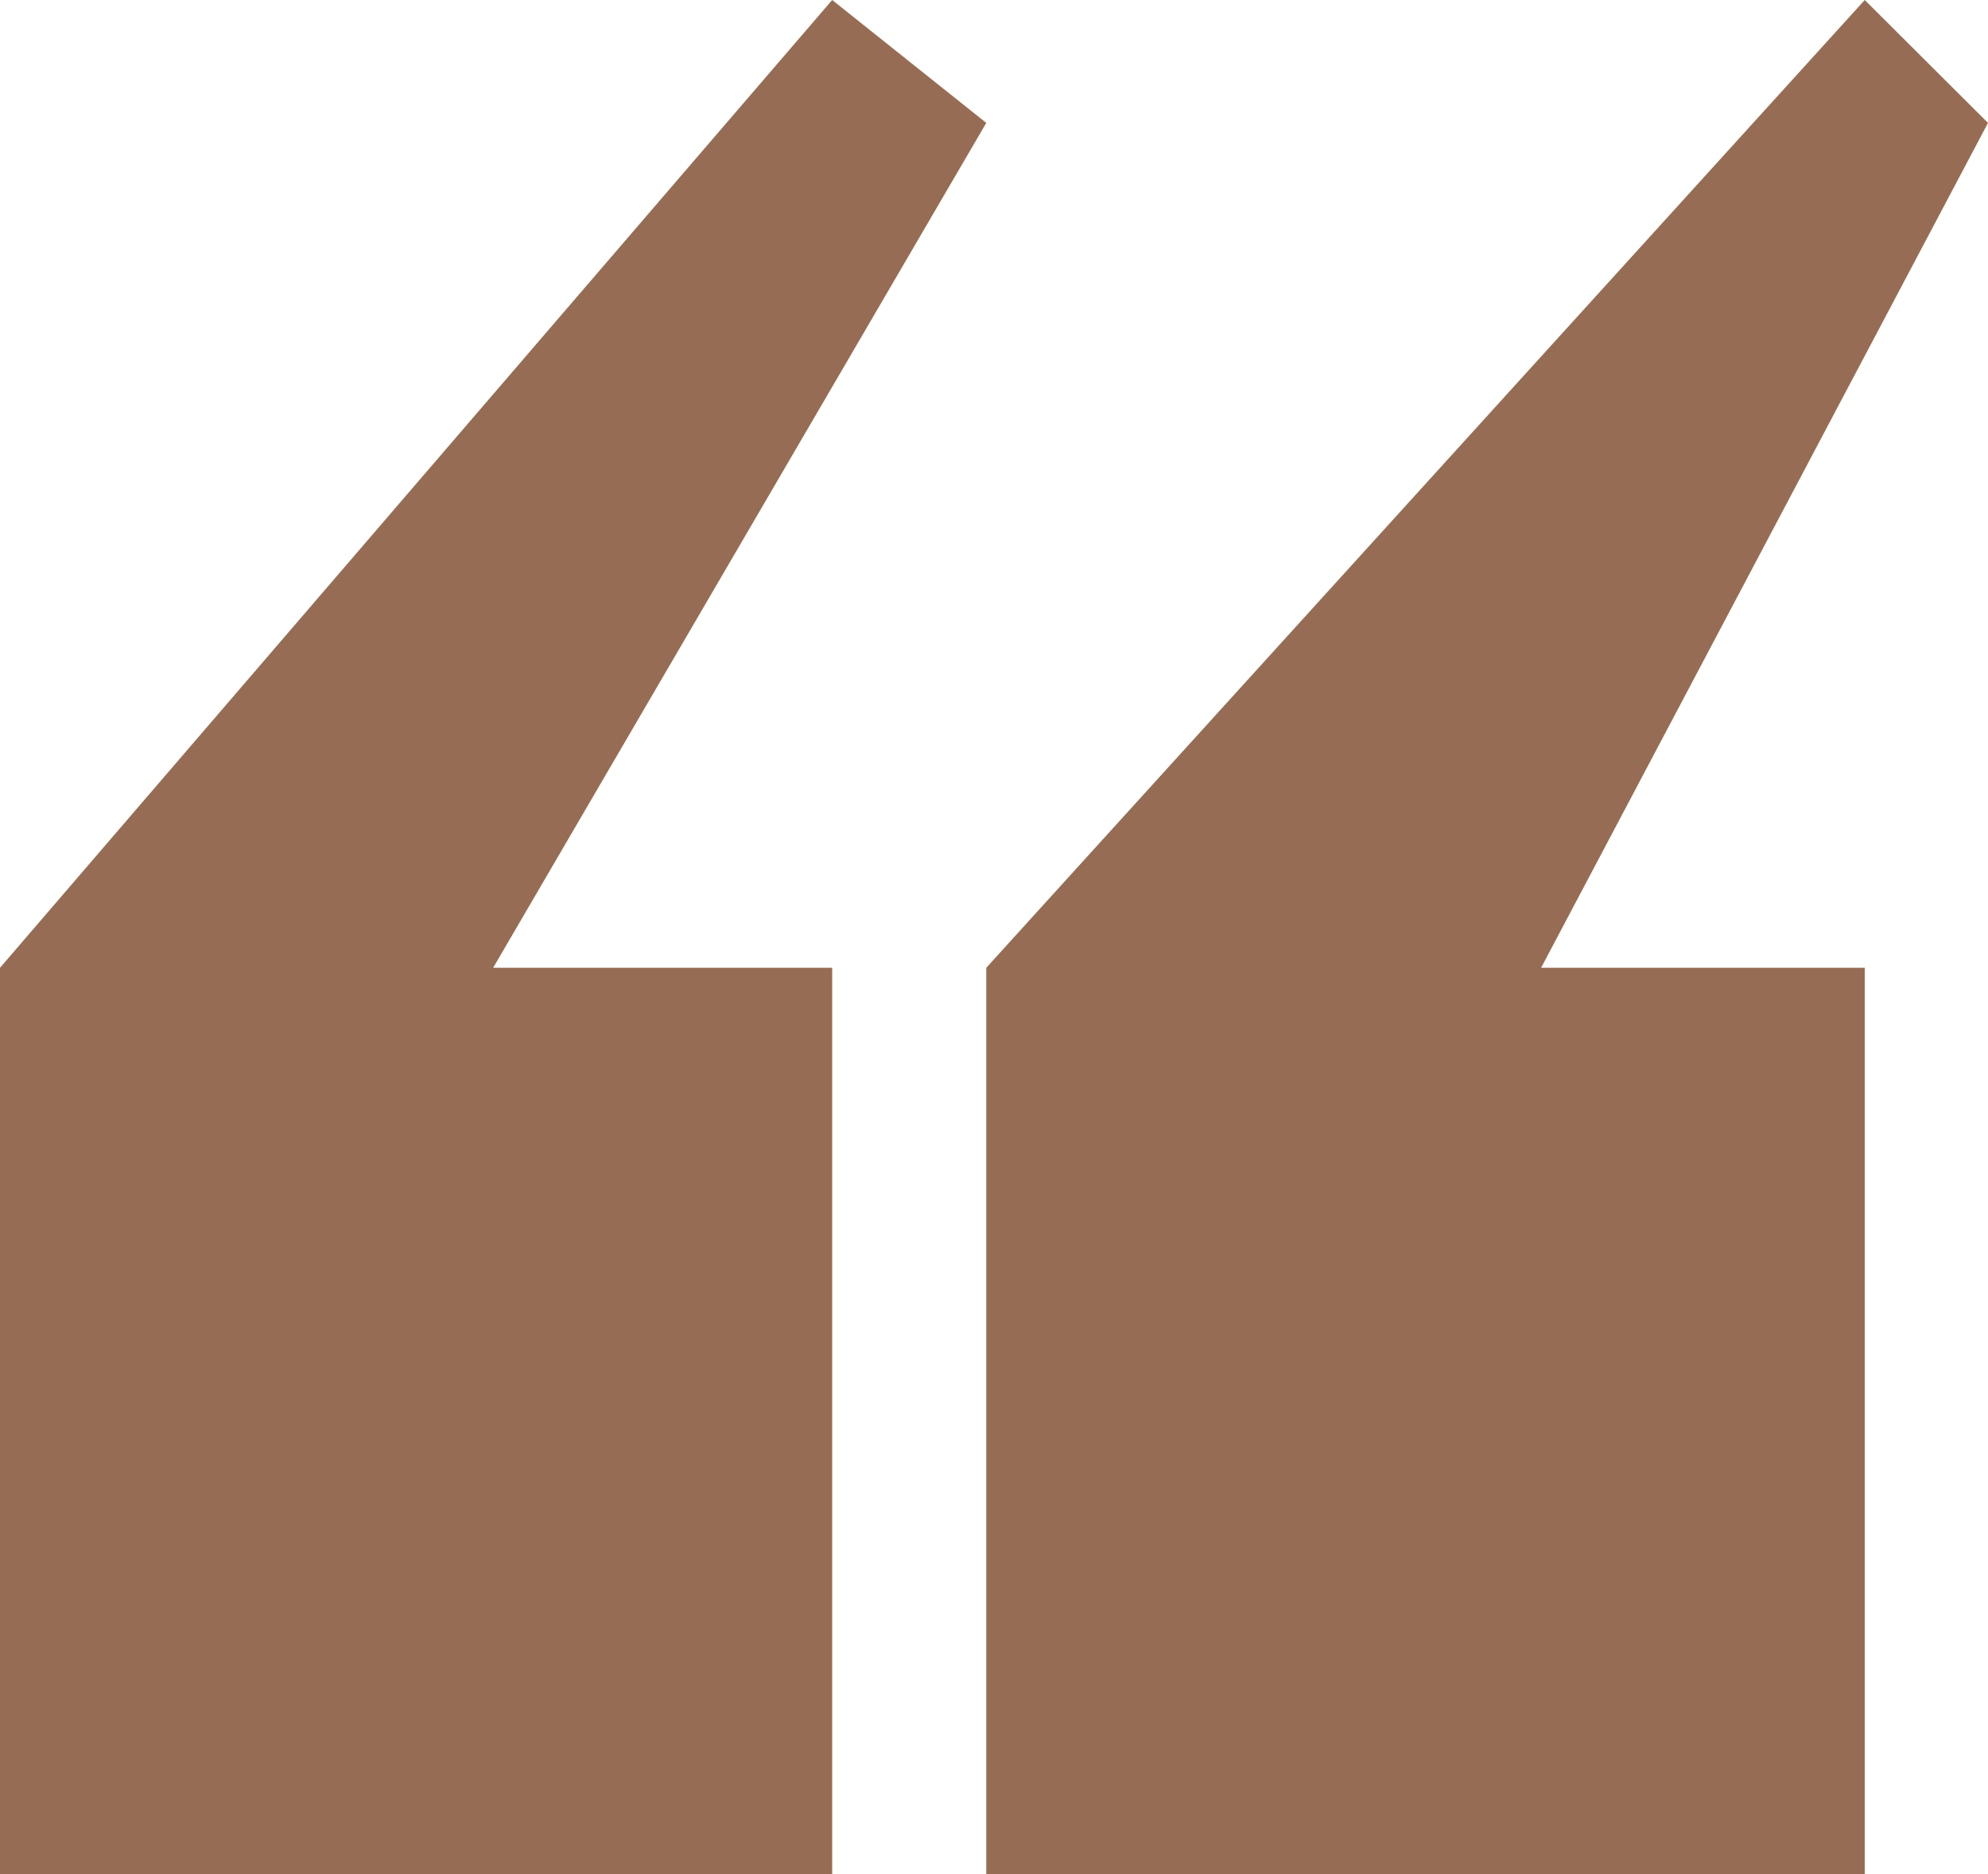 <svg width="35" height="33" viewBox="0 0 35 33" fill="none" xmlns="http://www.w3.org/2000/svg">
<path d="M14.651 0L17.364 2.164L8.682 17.041H14.651V33H0V17.041L14.651 0Z" fill="#966D54"/>
<path d="M32.83 0L35 2.164L27.132 17.041H32.83V33H17.364V17.041L32.83 0Z" fill="#966D54"/>
</svg>
